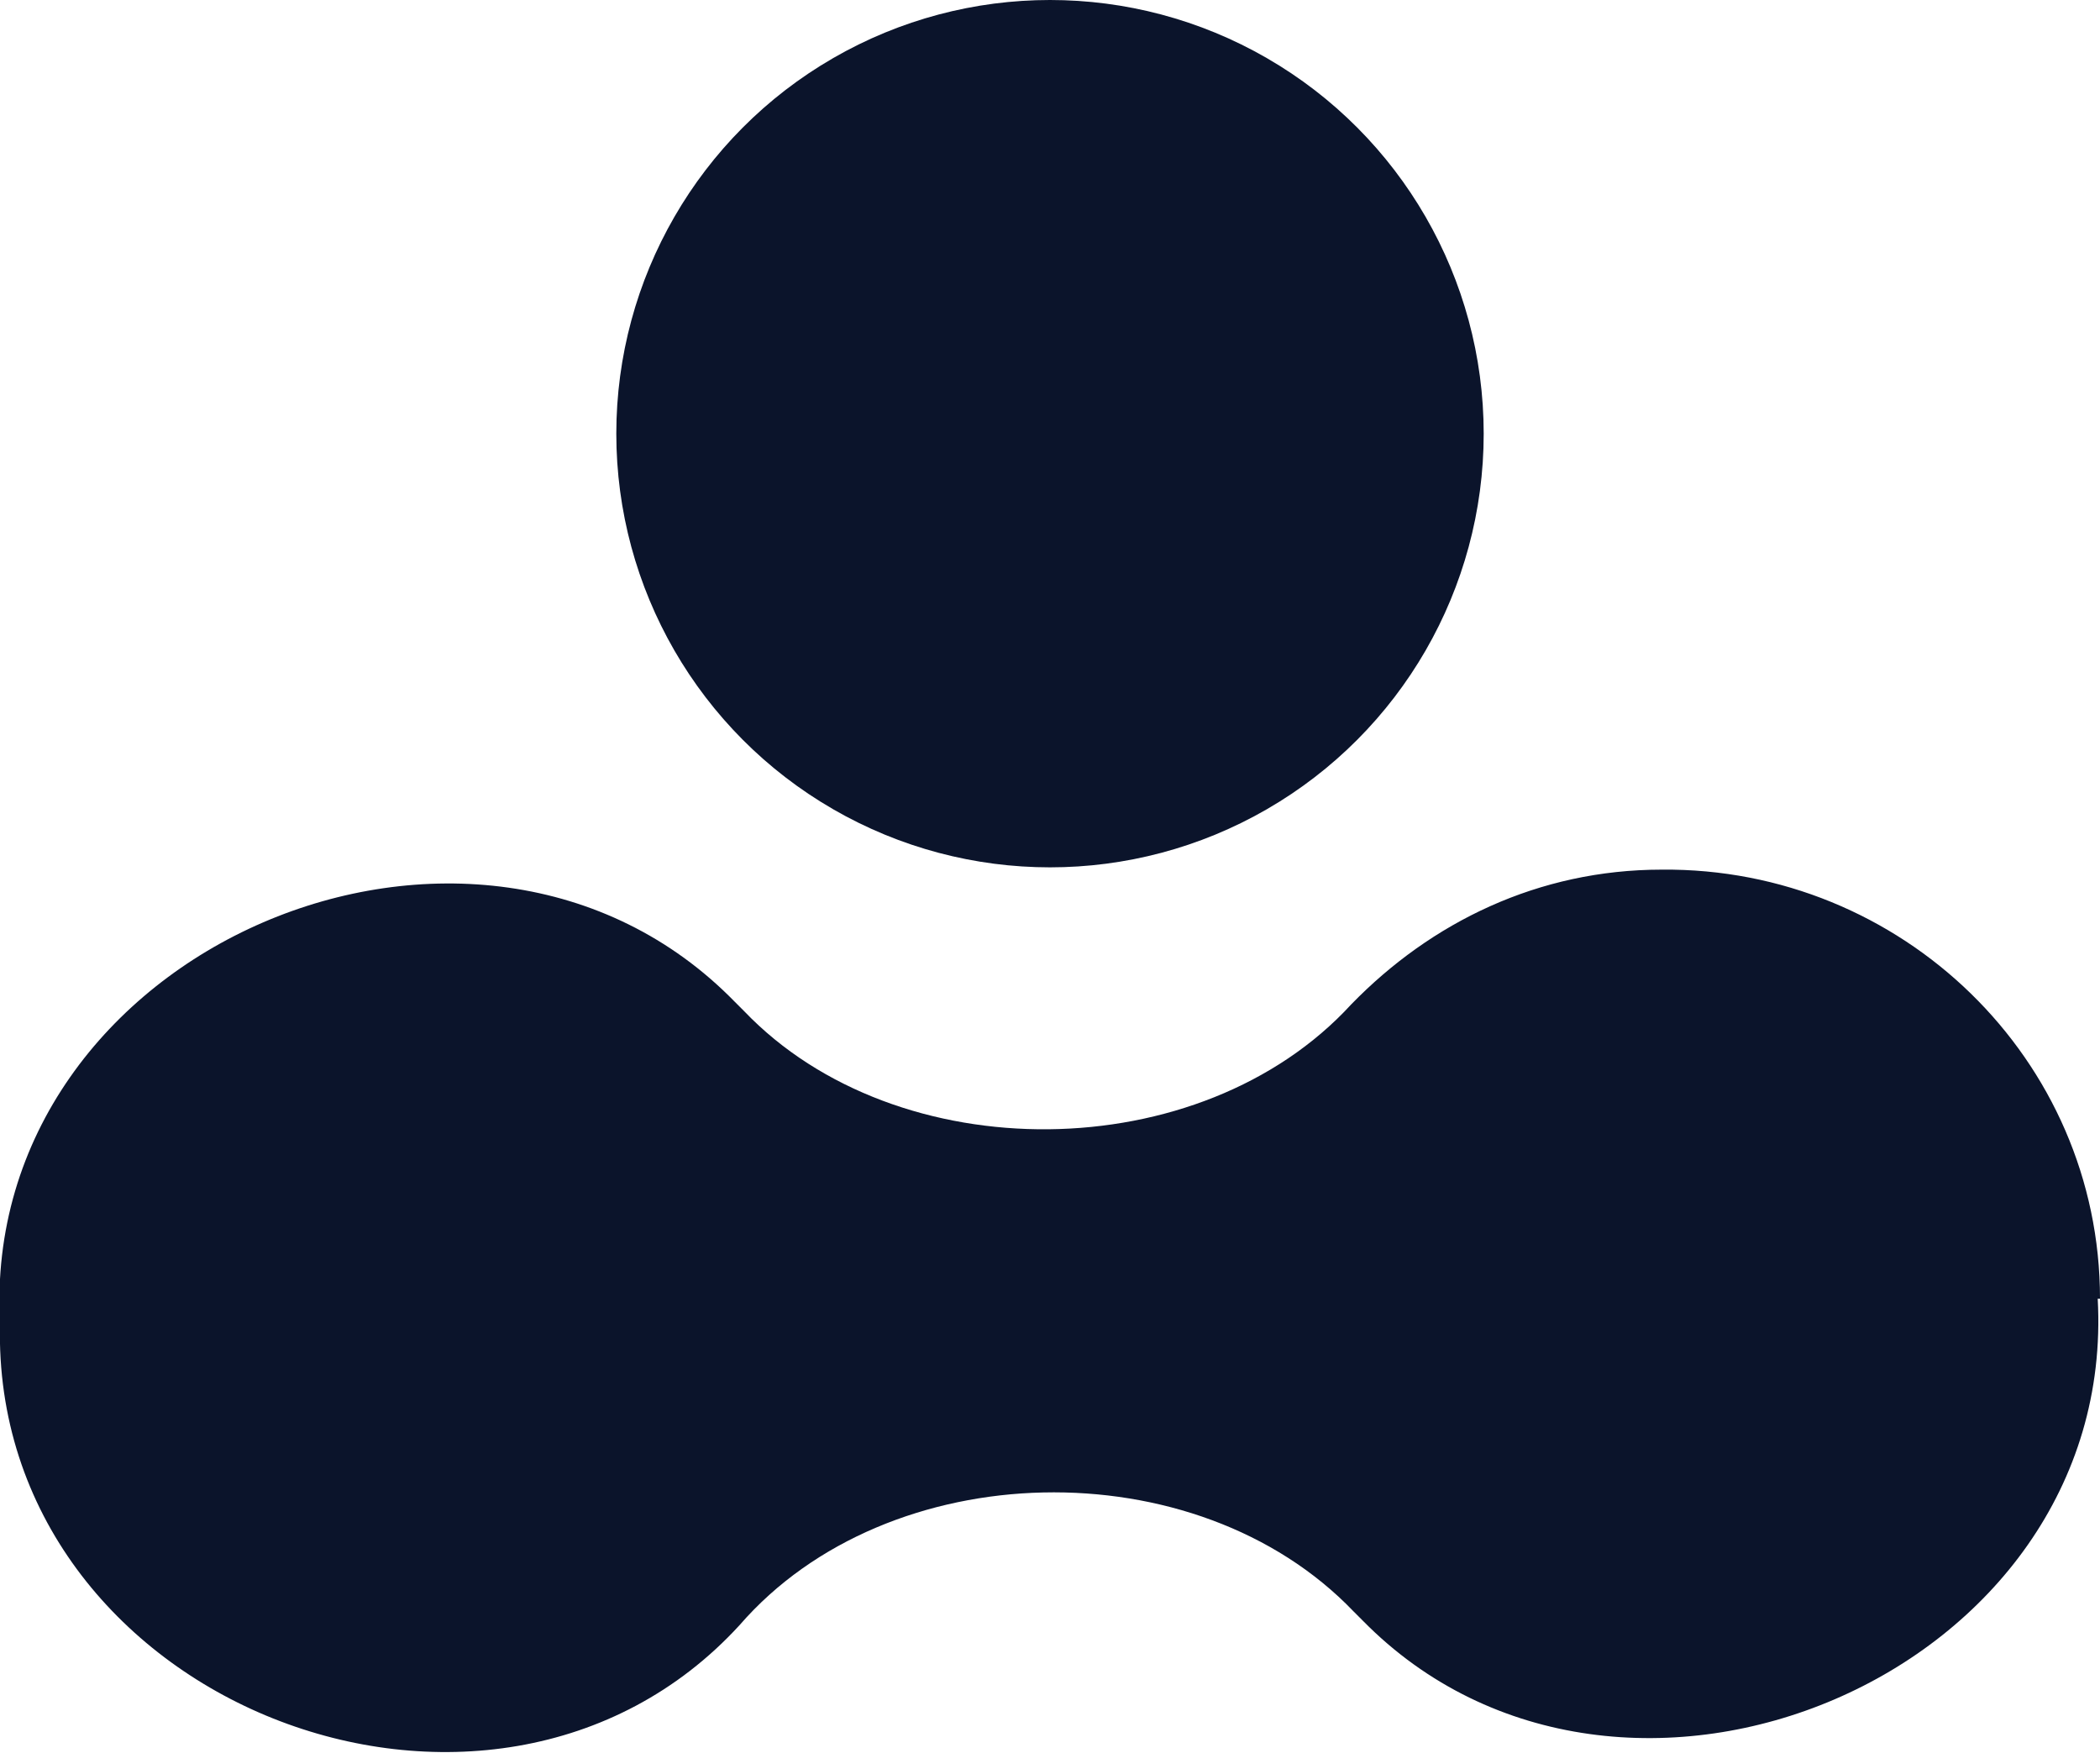 <?xml version="1.0" encoding="UTF-8"?>
<svg id="Layer_1" data-name="Layer 1" xmlns="http://www.w3.org/2000/svg" viewBox="0 0 9.2 7.68">
  <defs>
    <style>
      .cls-1 {
        fill: #0b142b;
      }
    </style>
  </defs>
  <circle class="cls-1" cx="4.6" cy="1.9" r="1.9"/>
  <path class="cls-1" d="m9.19,5.69c.09,1.65-2.09,2.56-3.22,1.41l-.04-.04c-.69-.72-2.04-.69-2.69.06C2.15,8.31-.04,7.46,0,5.8c-.09-1.65,2.09-2.57,3.22-1.41l.04.04c.67.7,2,.69,2.66-.03.35-.36.82-.59,1.36-.59,1.05-.01,1.92.83,1.92,1.88Z"/>
</svg>